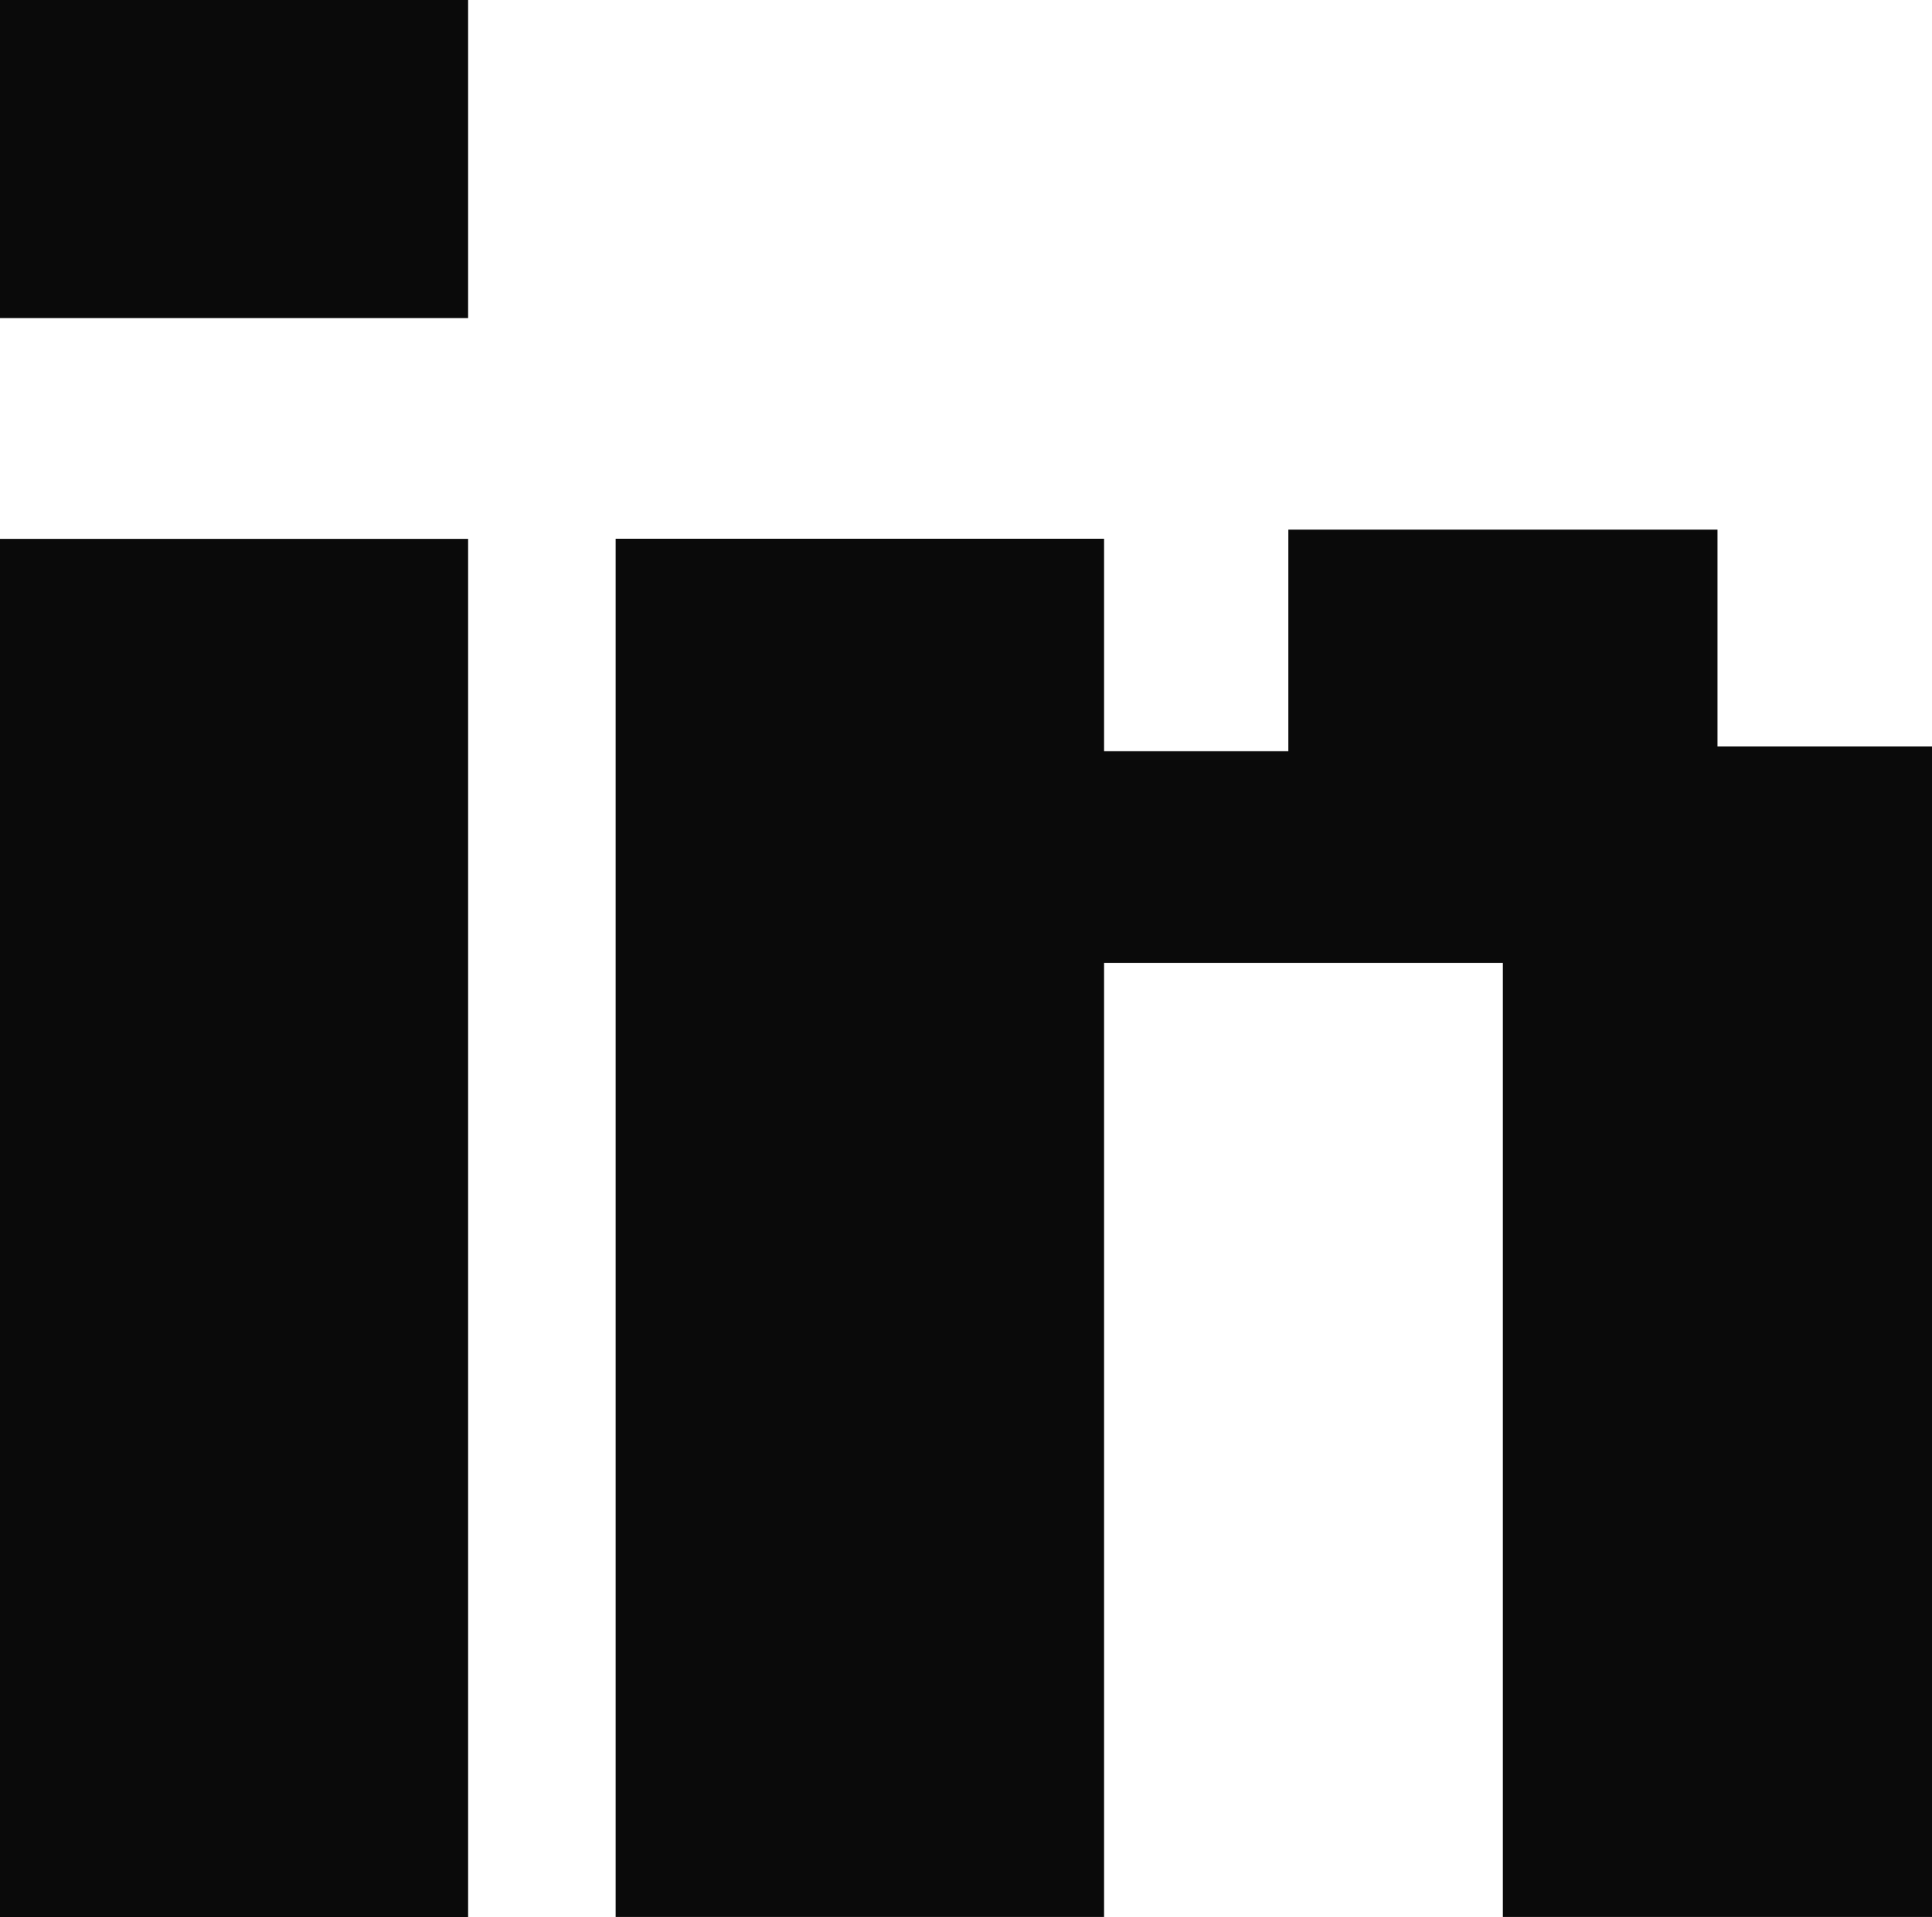 <svg xmlns="http://www.w3.org/2000/svg" width="14.825" height="14.707" viewBox="0 0 14.825 14.707">
  <g id="linkedin_logo" transform="translate(0 -0.001)">
    <rect id="Rectangle_593" data-name="Rectangle 593" width="3.592" height="10.573" transform="translate(0 4.135)" fill="#0A0A0A"/>
    <rect id="Rectangle_594" data-name="Rectangle 594" width="3.592" height="2.44" transform="translate(0 0.001)" fill="#0A0A0A"/>
    <path id="Path_68" data-name="Path 68" d="M36.334,26.817v1.7H34.92V26.887H31.172V37.46H34.92V30.142H37.98V37.46h3.293V28.48H39.627V26.817Z" transform="translate(-26.448 -22.753)" fill="#0A0A0A"/>
  </g>
</svg>

